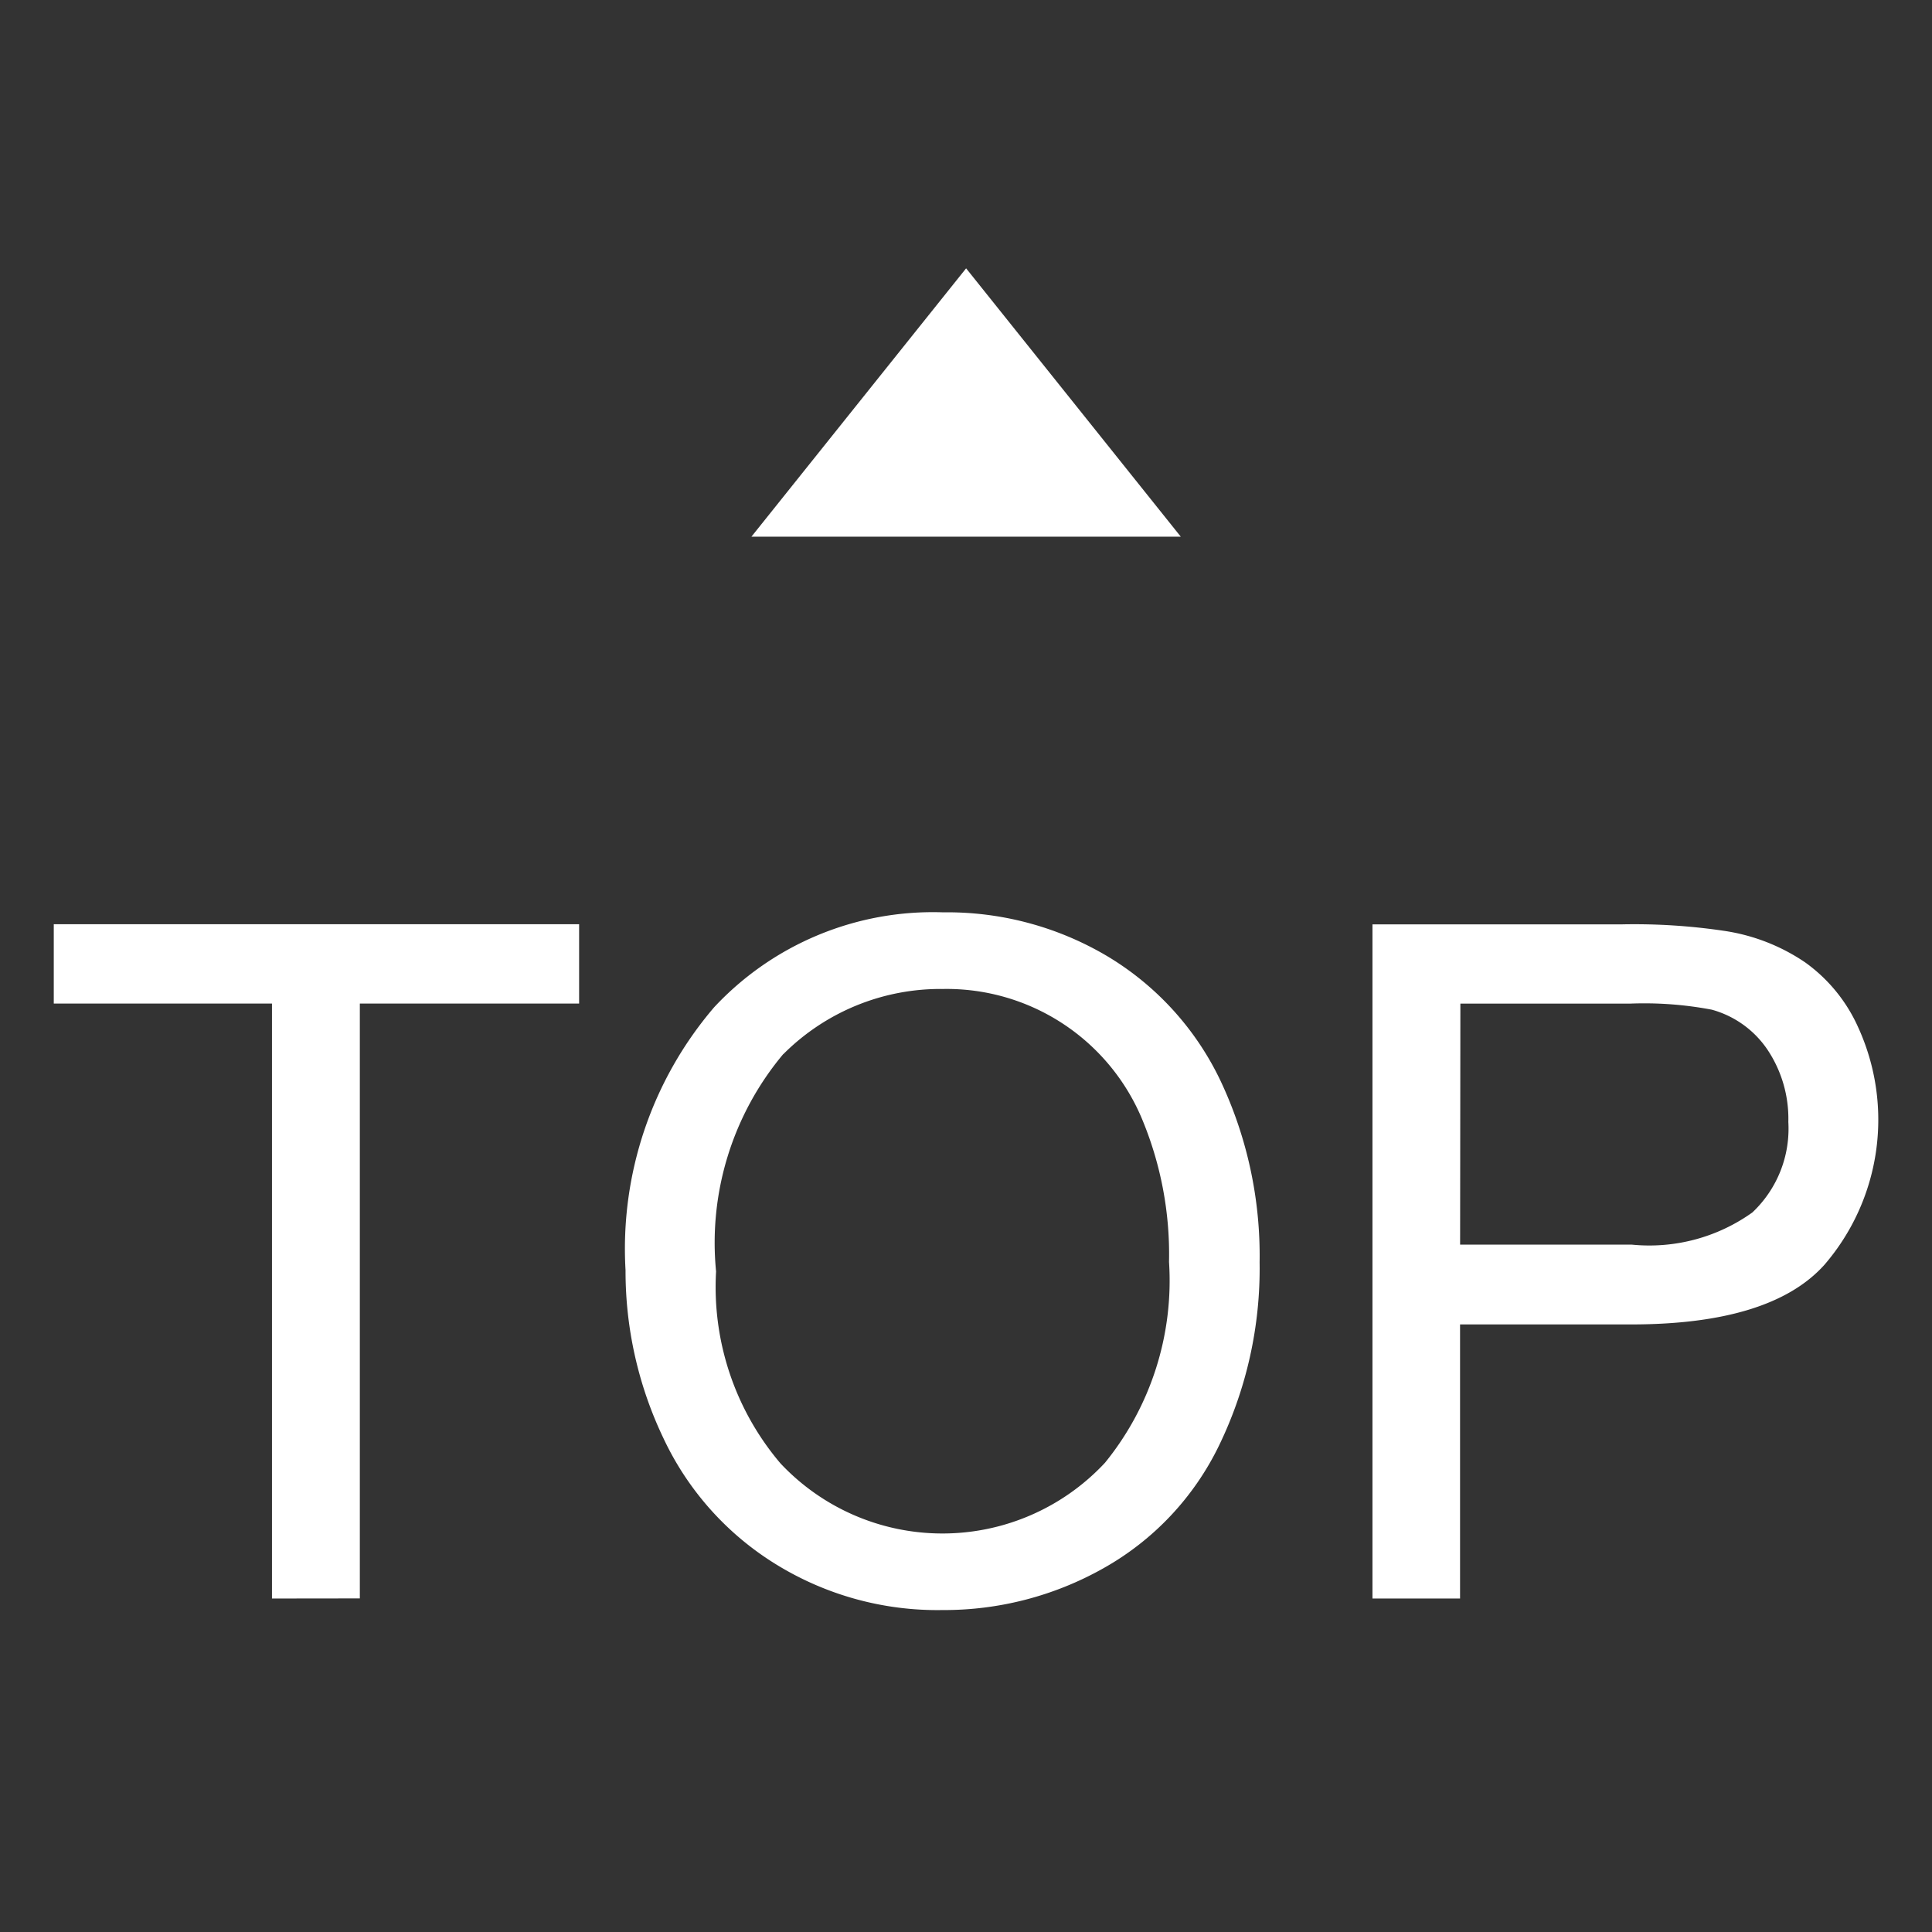 <svg xmlns="http://www.w3.org/2000/svg" width="36" height="36" viewBox="0 0 36 36">
    <rect x="0" y="0" width="36" height="36" fill="#333333" stroke="none"/>
    <path fill="none" d="M0 0H36V36H0z"/>
    <path fill="#fff" stroke="rgba(0,0,0,0)" stroke-miterlimit="10" d="M19967.445 23667.141a5.5 5.5 0 0 1-2.084-2.34 7.218 7.218 0 0 1-.707-3.131 6.922 6.922 0 0 1 1.65-4.9 5.574 5.574 0 0 1 4.266-1.77 5.84 5.84 0 0 1 3.082.83 5.416 5.416 0 0 1 2.092 2.316 7.642 7.642 0 0 1 .725 3.375 7.56 7.56 0 0 1-.76 3.422 5.239 5.239 0 0 1-2.15 2.279 6.04 6.04 0 0 1-3 .779 5.725 5.725 0 0 1-3.114-.86zm.148-9.5a5.473 5.473 0 0 0-1.252 4.051 5.074 5.074 0 0 0 1.2 3.576 4.139 4.139 0 0 0 6.047-.012 5.379 5.379 0 0 0 1.193-3.742 6.546 6.546 0 0 0-.51-2.68 3.946 3.946 0 0 0-3.7-2.406 4.136 4.136 0 0 0-2.977 1.215zm10.979 10.145v-12.562h4.656a11.341 11.341 0 0 1 1.883.119 3.626 3.626 0 0 1 1.521.588 2.981 2.981 0 0 1 .99 1.211 4.142 4.142 0 0 1-.629 4.426q-1 1.113-3.617 1.111h-3.172v5.107zm1.633-6.594h3.2a3.3 3.3 0 0 0 2.246-.6 2.144 2.144 0 0 0 .67-1.686 2.314 2.314 0 0 0-.391-1.35 1.841 1.841 0 0 0-1.035-.742 6.732 6.732 0 0 0-1.525-.113h-3.16zm-22.139 6.594v-11.086H19954v-1.479h9.789v1.479h-4.086v11.084zM19967 23648l4-5 4 5z" transform="translate(-19952.998 -23638)"/>
</svg>
